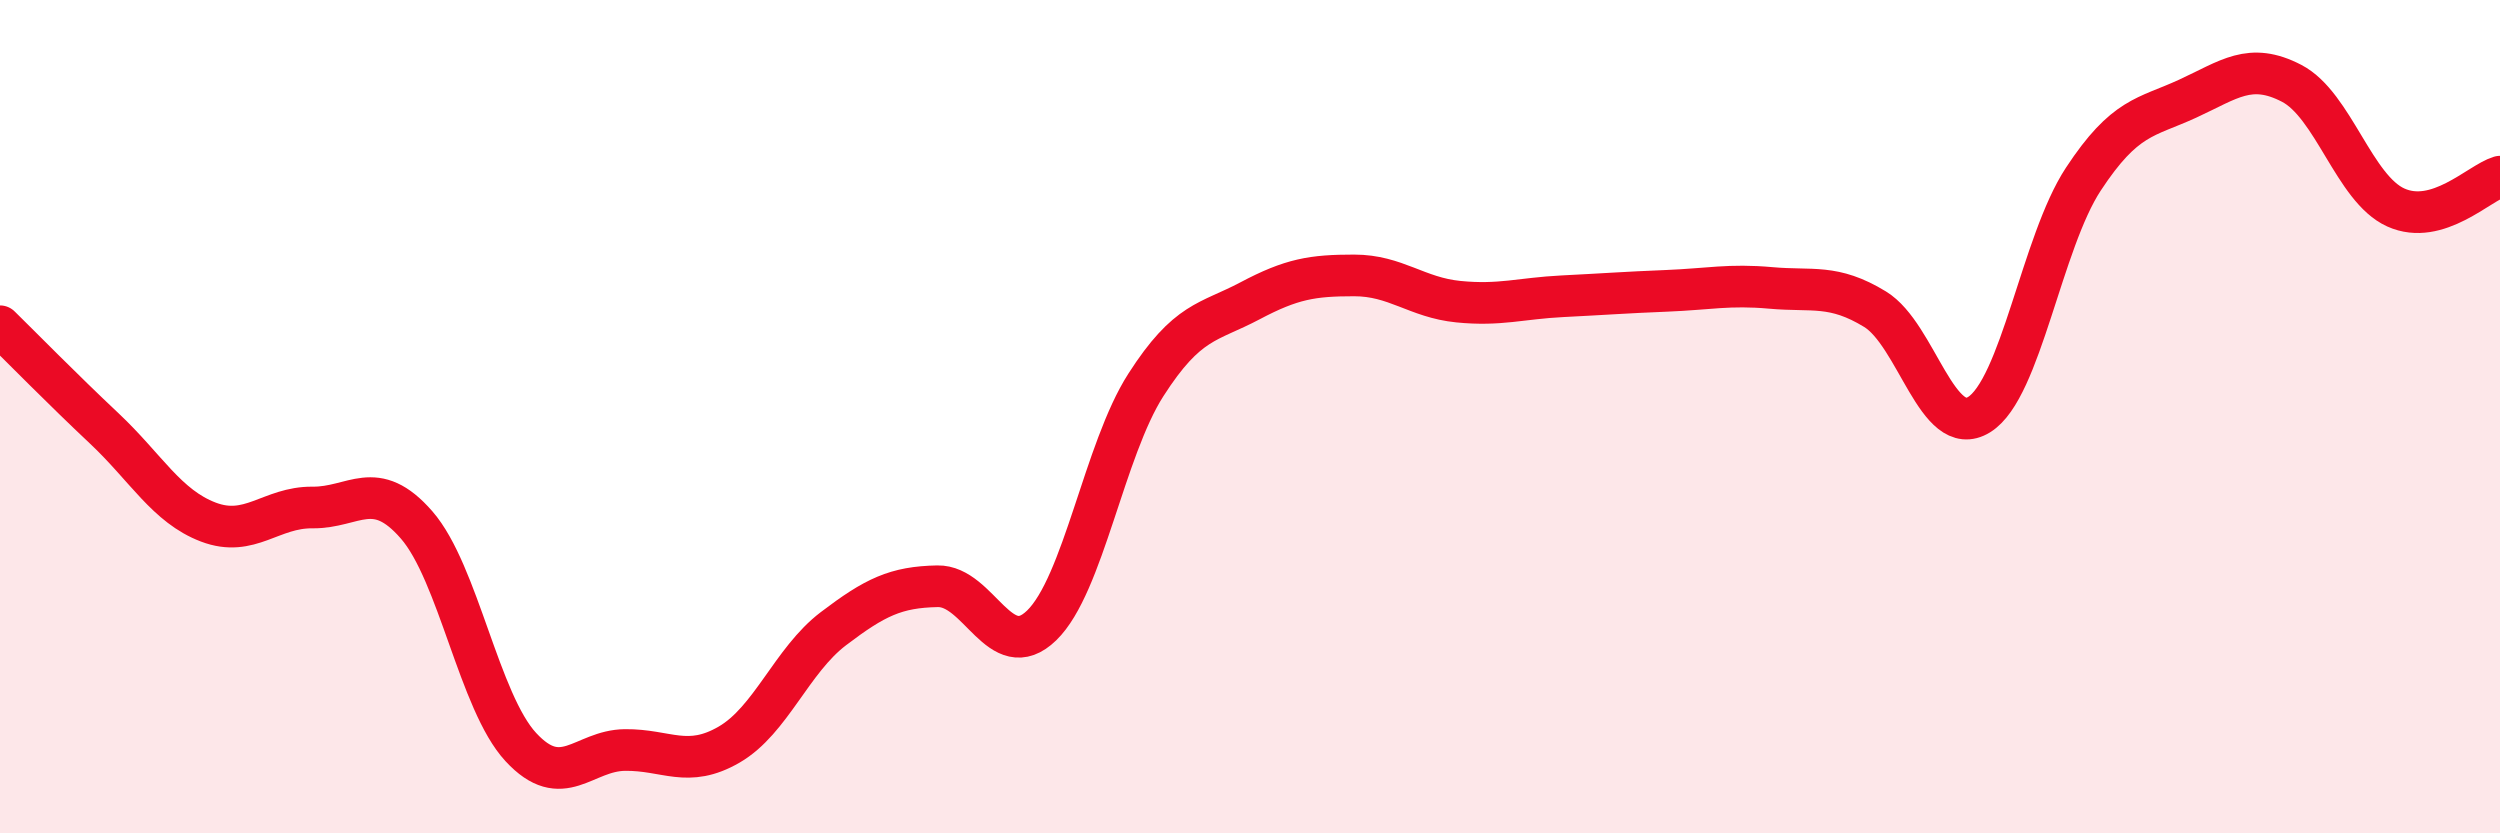 
    <svg width="60" height="20" viewBox="0 0 60 20" xmlns="http://www.w3.org/2000/svg">
      <path
        d="M 0,7.83 C 0.5,8.32 1.5,9.34 2.5,10.28 C 3.5,11.22 4,12.15 5,12.53 C 6,12.91 6.5,12.17 7.5,12.18 C 8.5,12.19 9,11.45 10,12.6 C 11,13.75 11.5,16.85 12.5,17.93 C 13.5,19.01 14,18.01 15,18 C 16,17.99 16.5,18.45 17.5,17.87 C 18.5,17.29 19,15.85 20,15.09 C 21,14.33 21.5,14.09 22.5,14.07 C 23.5,14.05 24,15.98 25,15.01 C 26,14.04 26.5,10.8 27.5,9.24 C 28.5,7.68 29,7.75 30,7.22 C 31,6.69 31.5,6.61 32.5,6.61 C 33.5,6.61 34,7.14 35,7.24 C 36,7.34 36.5,7.16 37.5,7.11 C 38.5,7.06 39,7.02 40,6.98 C 41,6.94 41.5,6.82 42.5,6.91 C 43.5,7 44,6.81 45,7.42 C 46,8.03 46.5,10.57 47.5,9.95 C 48.5,9.33 49,5.82 50,4.3 C 51,2.78 51.5,2.83 52.5,2.37 C 53.5,1.91 54,1.48 55,2 C 56,2.52 56.5,4.53 57.5,4.98 C 58.5,5.43 59.5,4.39 60,4.24L60 20L0 20Z"
        fill="#EB0A25"
        opacity="0.1"
        stroke-linecap="round"
        stroke-linejoin="round"
      />
      <path
        d="M 0,7.83 C 0.5,8.32 1.5,9.34 2.5,10.28 C 3.5,11.22 4,12.15 5,12.53 C 6,12.91 6.5,12.17 7.5,12.18 C 8.5,12.19 9,11.45 10,12.6 C 11,13.75 11.5,16.85 12.5,17.93 C 13.5,19.01 14,18.01 15,18 C 16,17.99 16.5,18.45 17.5,17.87 C 18.5,17.29 19,15.85 20,15.09 C 21,14.33 21.5,14.09 22.5,14.07 C 23.5,14.05 24,15.98 25,15.01 C 26,14.04 26.5,10.8 27.5,9.24 C 28.5,7.68 29,7.75 30,7.22 C 31,6.69 31.5,6.61 32.5,6.61 C 33.5,6.61 34,7.14 35,7.24 C 36,7.34 36.5,7.16 37.5,7.11 C 38.5,7.06 39,7.02 40,6.98 C 41,6.94 41.5,6.82 42.5,6.91 C 43.5,7 44,6.81 45,7.42 C 46,8.03 46.5,10.57 47.5,9.95 C 48.5,9.33 49,5.82 50,4.3 C 51,2.78 51.5,2.83 52.5,2.37 C 53.5,1.91 54,1.48 55,2 C 56,2.52 56.5,4.53 57.5,4.98 C 58.5,5.43 59.5,4.39 60,4.24"
        stroke="#EB0A25"
        stroke-width="1"
        fill="none"
        stroke-linecap="round"
        stroke-linejoin="round"
      />
    </svg>
  